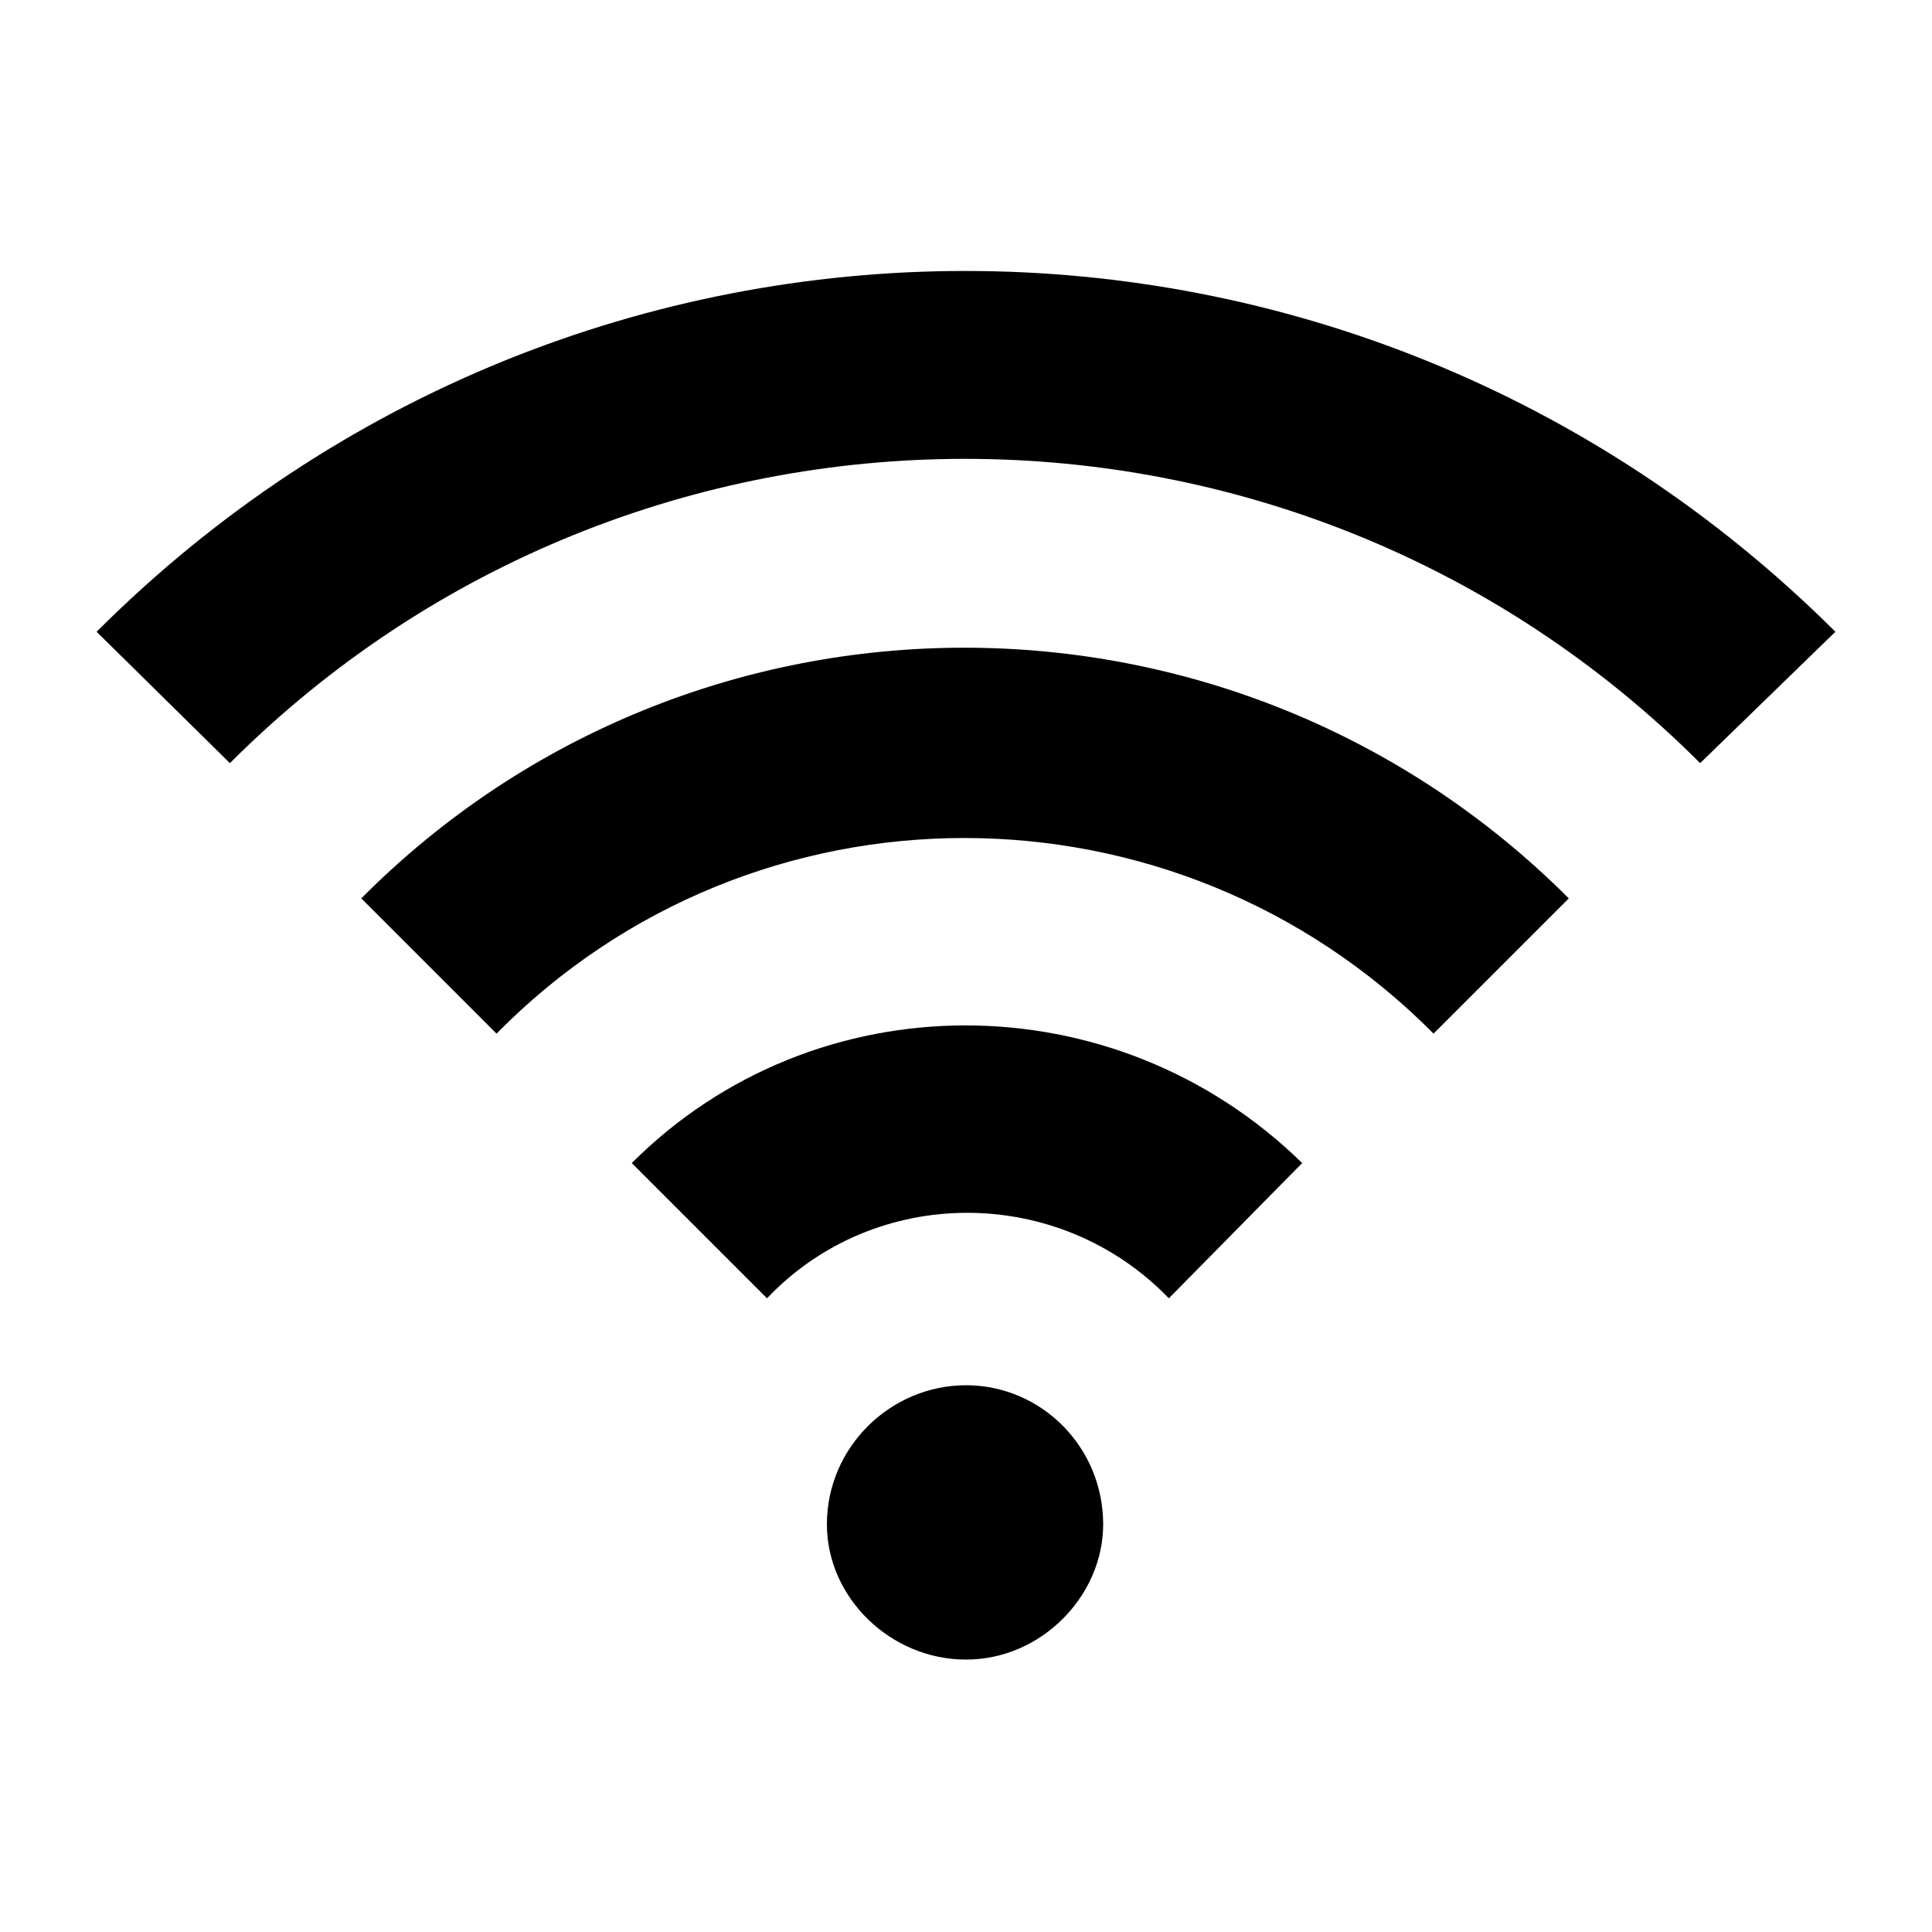 <svg xmlns="http://www.w3.org/2000/svg" xmlns:xlink="http://www.w3.org/1999/xlink" version="1.1" x="0px" y="0px" viewBox="0 0 100 100" enable-background="new 0 0 100 100" xml:space="preserve"><path d="M50,71.7c-3.9,0-7.2,3.2-7.2,7.2c0,3.8,3.3,7,7.2,7c3.9,0,7.1-3.3,7.1-7C57.1,74.9,53.9,71.7,50,71.7L50,71.7z M39.7,67.2  c5.6-5.9,15.1-5.9,20.8,0l6.9-7c-9.7-9.5-25.2-9.5-34.7,0L39.7,67.2z M11.9,39.5c21-21,55.1-21,76.1,0l7-6.8C70,7.8,29.9,7.8,5,32.7  L11.9,39.5z M25.7,53.5C39,40,60.8,40,74.2,53.5l7-7c-17.3-17.3-45.3-17.3-62.5,0L25.7,53.5z"></path></svg>